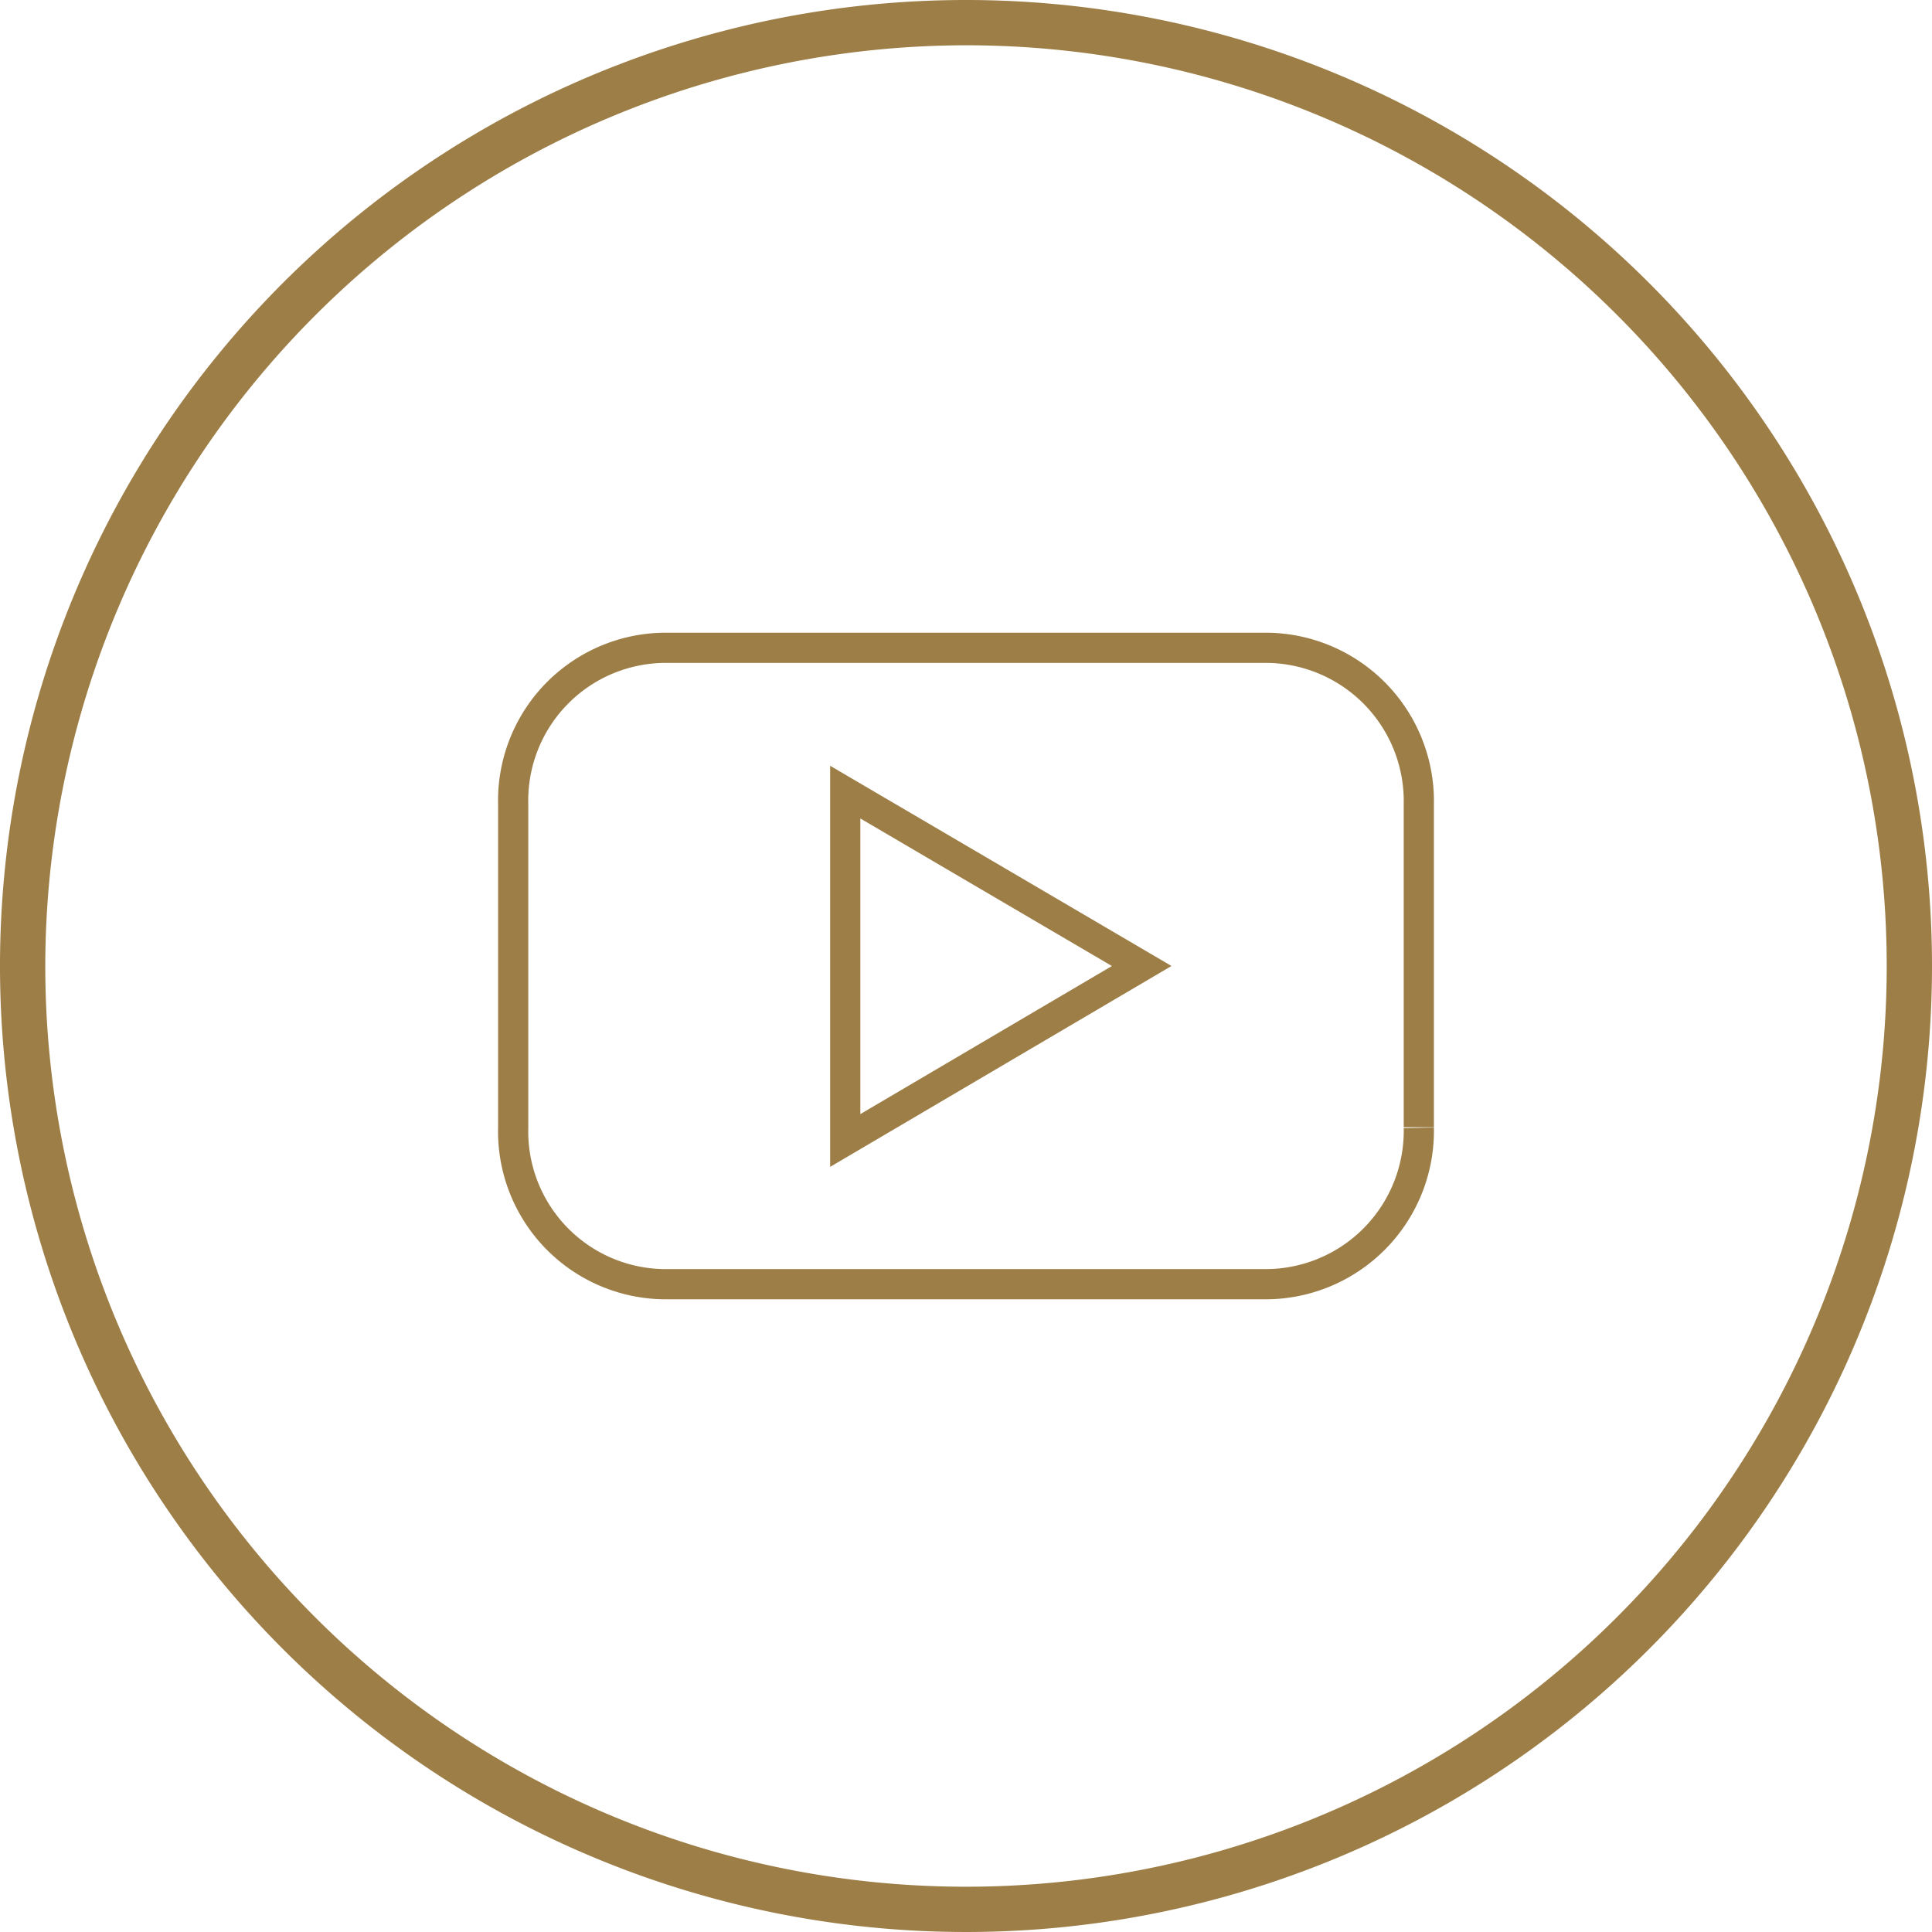 <svg xmlns="http://www.w3.org/2000/svg" viewBox="0 0 32 32"><defs><style>.cls-1{fill:#9d7e47}.cls-2{fill:none;stroke:#9d7e47;stroke-miterlimit:10;stroke-width:.5px}</style></defs><title>youtube</title><g id="Layer_2" data-name="Layer 2"><g id="Layer_1-2" data-name="Layer 1"><path class="cls-1" d="M16 .75A15.25 15.25 0 1 1 .75 16 15.27 15.27 0 0 1 16 .75M16 0a16 16 0 1 0 16 16A16 16 0 0 0 16 0z" id="Ellipse_13_copy_4" data-name="Ellipse 13 copy 4"/><path class="cls-2" d="M18.91 16L14 18.89v-5.77zm4.59 2.67v-5.35a2.54 2.54 0 0 0-2.59-2.59h-9.83a2.53 2.53 0 0 0-2.58 2.59v5.36a2.53 2.53 0 0 0 2.58 2.59h9.83a2.54 2.54 0 0 0 2.59-2.59"/></g></g></svg>